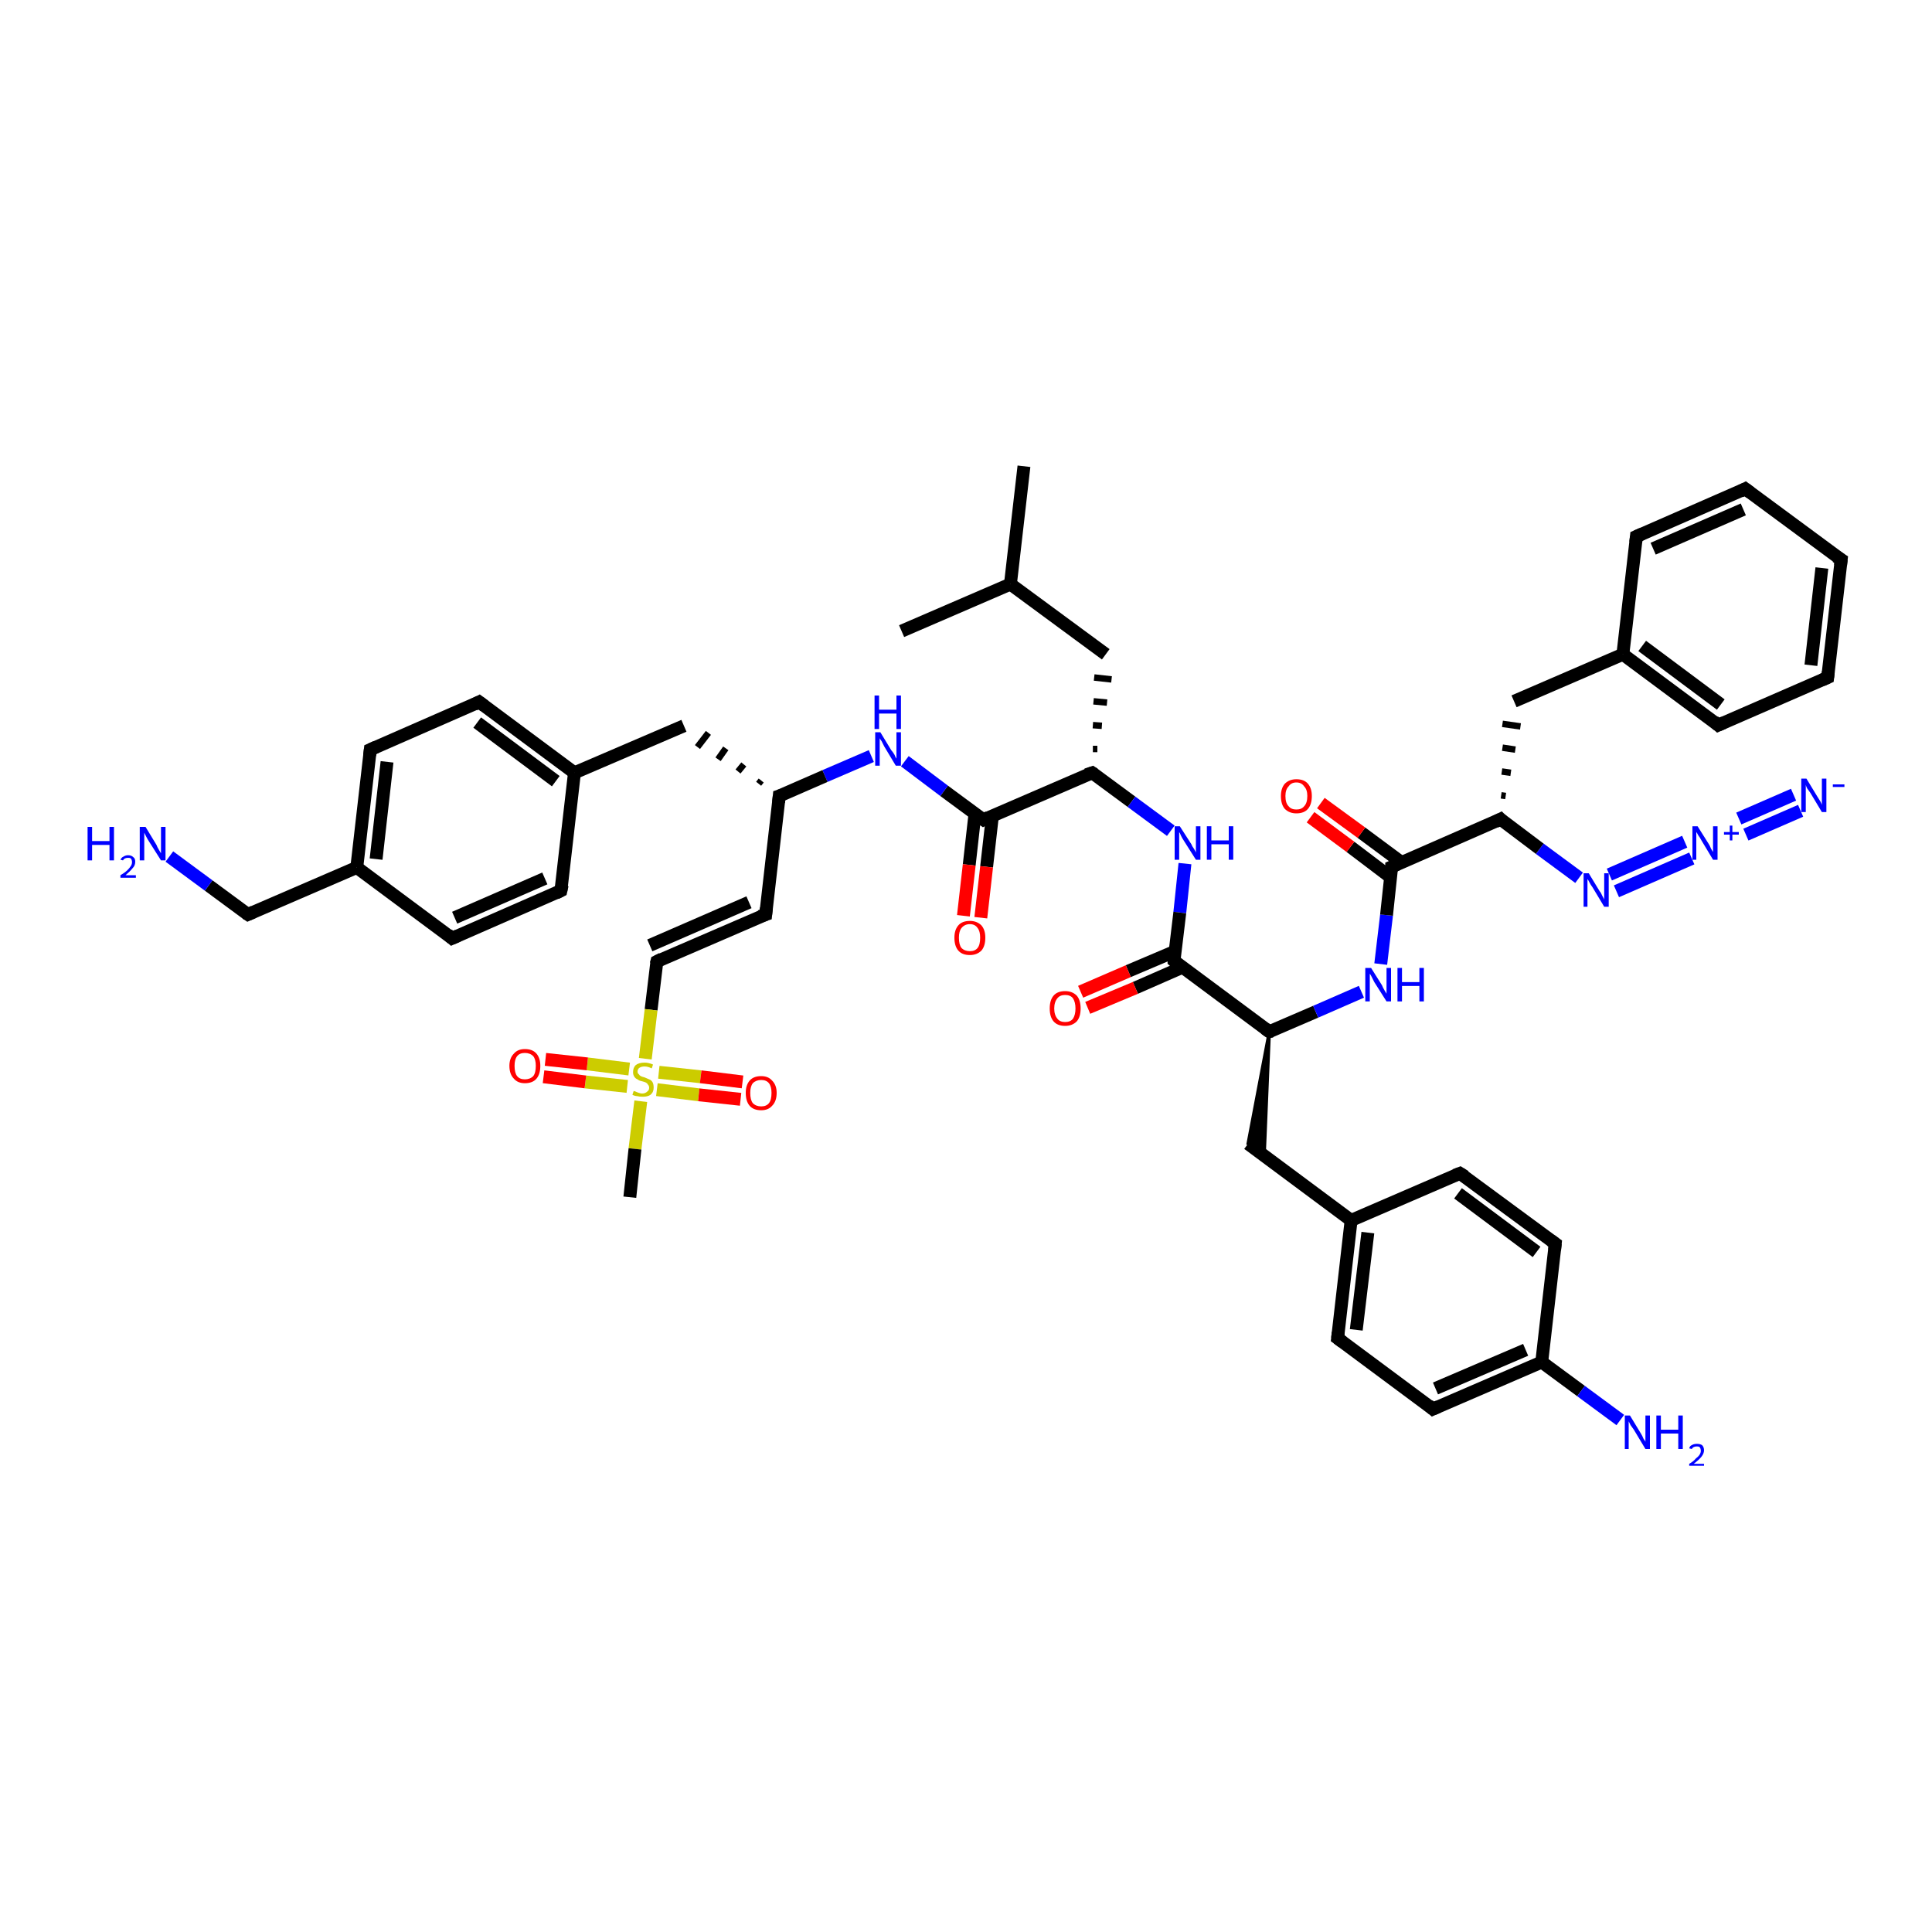 <?xml version='1.0' encoding='iso-8859-1'?>
<svg version='1.1' baseProfile='full'
              xmlns='http://www.w3.org/2000/svg'
                      xmlns:rdkit='http://www.rdkit.org/xml'
                      xmlns:xlink='http://www.w3.org/1999/xlink'
                  xml:space='preserve'
width='300px' height='300px' viewBox='0 0 300 300'>
<!-- END OF HEADER -->
<rect style='opacity:1.0;fill:#FFFFFF;stroke:none' width='300.0' height='300.0' x='0.0' y='0.0'> </rect>
<path class='bond-0 atom-0 atom-1' d='M 159.0,72.4 L 156.9,90.7' style='fill:none;fill-rule:evenodd;stroke:#000000;stroke-width:2.0px;stroke-linecap:butt;stroke-linejoin:miter;stroke-opacity:1' />
<path class='bond-1 atom-1 atom-2' d='M 156.9,90.7 L 140.0,98.0' style='fill:none;fill-rule:evenodd;stroke:#000000;stroke-width:2.0px;stroke-linecap:butt;stroke-linejoin:miter;stroke-opacity:1' />
<path class='bond-2 atom-1 atom-3' d='M 156.9,90.7 L 171.7,101.6' style='fill:none;fill-rule:evenodd;stroke:#000000;stroke-width:2.0px;stroke-linecap:butt;stroke-linejoin:miter;stroke-opacity:1' />
<path class='bond-3 atom-4 atom-3' d='M 170.4,116.3 L 169.7,116.3' style='fill:none;fill-rule:evenodd;stroke:#000000;stroke-width:1.0px;stroke-linecap:butt;stroke-linejoin:miter;stroke-opacity:1' />
<path class='bond-3 atom-4 atom-3' d='M 171.1,112.7 L 169.7,112.6' style='fill:none;fill-rule:evenodd;stroke:#000000;stroke-width:1.0px;stroke-linecap:butt;stroke-linejoin:miter;stroke-opacity:1' />
<path class='bond-3 atom-4 atom-3' d='M 171.9,109.1 L 169.8,108.9' style='fill:none;fill-rule:evenodd;stroke:#000000;stroke-width:1.0px;stroke-linecap:butt;stroke-linejoin:miter;stroke-opacity:1' />
<path class='bond-3 atom-4 atom-3' d='M 172.6,105.5 L 169.9,105.2' style='fill:none;fill-rule:evenodd;stroke:#000000;stroke-width:1.0px;stroke-linecap:butt;stroke-linejoin:miter;stroke-opacity:1' />
<path class='bond-4 atom-4 atom-5' d='M 169.6,120.0 L 175.7,124.5' style='fill:none;fill-rule:evenodd;stroke:#000000;stroke-width:2.0px;stroke-linecap:butt;stroke-linejoin:miter;stroke-opacity:1' />
<path class='bond-4 atom-4 atom-5' d='M 175.7,124.5 L 181.8,129.0' style='fill:none;fill-rule:evenodd;stroke:#0000FF;stroke-width:2.0px;stroke-linecap:butt;stroke-linejoin:miter;stroke-opacity:1' />
<path class='bond-5 atom-5 atom-6' d='M 184.0,134.1 L 183.2,141.7' style='fill:none;fill-rule:evenodd;stroke:#0000FF;stroke-width:2.0px;stroke-linecap:butt;stroke-linejoin:miter;stroke-opacity:1' />
<path class='bond-5 atom-5 atom-6' d='M 183.2,141.7 L 182.3,149.2' style='fill:none;fill-rule:evenodd;stroke:#000000;stroke-width:2.0px;stroke-linecap:butt;stroke-linejoin:miter;stroke-opacity:1' />
<path class='bond-6 atom-6 atom-7' d='M 182.5,147.7 L 175.2,150.8' style='fill:none;fill-rule:evenodd;stroke:#000000;stroke-width:2.0px;stroke-linecap:butt;stroke-linejoin:miter;stroke-opacity:1' />
<path class='bond-6 atom-6 atom-7' d='M 175.2,150.8 L 167.8,154.0' style='fill:none;fill-rule:evenodd;stroke:#FF0000;stroke-width:2.0px;stroke-linecap:butt;stroke-linejoin:miter;stroke-opacity:1' />
<path class='bond-6 atom-6 atom-7' d='M 183.6,150.2 L 176.3,153.4' style='fill:none;fill-rule:evenodd;stroke:#000000;stroke-width:2.0px;stroke-linecap:butt;stroke-linejoin:miter;stroke-opacity:1' />
<path class='bond-6 atom-6 atom-7' d='M 176.3,153.4 L 168.9,156.5' style='fill:none;fill-rule:evenodd;stroke:#FF0000;stroke-width:2.0px;stroke-linecap:butt;stroke-linejoin:miter;stroke-opacity:1' />
<path class='bond-7 atom-6 atom-8' d='M 182.3,149.2 L 197.1,160.2' style='fill:none;fill-rule:evenodd;stroke:#000000;stroke-width:2.0px;stroke-linecap:butt;stroke-linejoin:miter;stroke-opacity:1' />
<path class='bond-8 atom-8 atom-9' d='M 197.1,160.2 L 196.3,179.5 L 193.8,177.6 Z' style='fill:#000000;fill-rule:evenodd;fill-opacity:1;stroke:#000000;stroke-width:0.5px;stroke-linecap:butt;stroke-linejoin:miter;stroke-opacity:1;' />
<path class='bond-9 atom-9 atom-10' d='M 193.8,177.6 L 209.8,189.5' style='fill:none;fill-rule:evenodd;stroke:#000000;stroke-width:2.0px;stroke-linecap:butt;stroke-linejoin:miter;stroke-opacity:1' />
<path class='bond-10 atom-10 atom-11' d='M 209.8,189.5 L 207.7,207.8' style='fill:none;fill-rule:evenodd;stroke:#000000;stroke-width:2.0px;stroke-linecap:butt;stroke-linejoin:miter;stroke-opacity:1' />
<path class='bond-10 atom-10 atom-11' d='M 212.4,191.4 L 210.6,206.5' style='fill:none;fill-rule:evenodd;stroke:#000000;stroke-width:2.0px;stroke-linecap:butt;stroke-linejoin:miter;stroke-opacity:1' />
<path class='bond-11 atom-11 atom-12' d='M 207.7,207.8 L 222.5,218.8' style='fill:none;fill-rule:evenodd;stroke:#000000;stroke-width:2.0px;stroke-linecap:butt;stroke-linejoin:miter;stroke-opacity:1' />
<path class='bond-12 atom-12 atom-13' d='M 222.5,218.8 L 239.4,211.5' style='fill:none;fill-rule:evenodd;stroke:#000000;stroke-width:2.0px;stroke-linecap:butt;stroke-linejoin:miter;stroke-opacity:1' />
<path class='bond-12 atom-12 atom-13' d='M 222.9,215.6 L 236.9,209.6' style='fill:none;fill-rule:evenodd;stroke:#000000;stroke-width:2.0px;stroke-linecap:butt;stroke-linejoin:miter;stroke-opacity:1' />
<path class='bond-13 atom-13 atom-14' d='M 239.4,211.5 L 245.5,216.0' style='fill:none;fill-rule:evenodd;stroke:#000000;stroke-width:2.0px;stroke-linecap:butt;stroke-linejoin:miter;stroke-opacity:1' />
<path class='bond-13 atom-13 atom-14' d='M 245.5,216.0 L 251.6,220.5' style='fill:none;fill-rule:evenodd;stroke:#0000FF;stroke-width:2.0px;stroke-linecap:butt;stroke-linejoin:miter;stroke-opacity:1' />
<path class='bond-14 atom-13 atom-15' d='M 239.4,211.5 L 241.5,193.1' style='fill:none;fill-rule:evenodd;stroke:#000000;stroke-width:2.0px;stroke-linecap:butt;stroke-linejoin:miter;stroke-opacity:1' />
<path class='bond-15 atom-15 atom-16' d='M 241.5,193.1 L 226.7,182.2' style='fill:none;fill-rule:evenodd;stroke:#000000;stroke-width:2.0px;stroke-linecap:butt;stroke-linejoin:miter;stroke-opacity:1' />
<path class='bond-15 atom-15 atom-16' d='M 238.6,194.4 L 226.4,185.3' style='fill:none;fill-rule:evenodd;stroke:#000000;stroke-width:2.0px;stroke-linecap:butt;stroke-linejoin:miter;stroke-opacity:1' />
<path class='bond-16 atom-8 atom-17' d='M 197.1,160.2 L 204.3,157.1' style='fill:none;fill-rule:evenodd;stroke:#000000;stroke-width:2.0px;stroke-linecap:butt;stroke-linejoin:miter;stroke-opacity:1' />
<path class='bond-16 atom-8 atom-17' d='M 204.3,157.1 L 211.4,154.0' style='fill:none;fill-rule:evenodd;stroke:#0000FF;stroke-width:2.0px;stroke-linecap:butt;stroke-linejoin:miter;stroke-opacity:1' />
<path class='bond-17 atom-17 atom-18' d='M 214.4,149.7 L 215.3,142.1' style='fill:none;fill-rule:evenodd;stroke:#0000FF;stroke-width:2.0px;stroke-linecap:butt;stroke-linejoin:miter;stroke-opacity:1' />
<path class='bond-17 atom-17 atom-18' d='M 215.3,142.1 L 216.1,134.6' style='fill:none;fill-rule:evenodd;stroke:#000000;stroke-width:2.0px;stroke-linecap:butt;stroke-linejoin:miter;stroke-opacity:1' />
<path class='bond-18 atom-18 atom-19' d='M 217.6,133.9 L 211.4,129.3' style='fill:none;fill-rule:evenodd;stroke:#000000;stroke-width:2.0px;stroke-linecap:butt;stroke-linejoin:miter;stroke-opacity:1' />
<path class='bond-18 atom-18 atom-19' d='M 211.4,129.3 L 205.1,124.7' style='fill:none;fill-rule:evenodd;stroke:#FF0000;stroke-width:2.0px;stroke-linecap:butt;stroke-linejoin:miter;stroke-opacity:1' />
<path class='bond-18 atom-18 atom-19' d='M 215.9,136.2 L 209.7,131.5' style='fill:none;fill-rule:evenodd;stroke:#000000;stroke-width:2.0px;stroke-linecap:butt;stroke-linejoin:miter;stroke-opacity:1' />
<path class='bond-18 atom-18 atom-19' d='M 209.7,131.5 L 203.5,126.9' style='fill:none;fill-rule:evenodd;stroke:#FF0000;stroke-width:2.0px;stroke-linecap:butt;stroke-linejoin:miter;stroke-opacity:1' />
<path class='bond-19 atom-18 atom-20' d='M 216.1,134.6 L 233.0,127.2' style='fill:none;fill-rule:evenodd;stroke:#000000;stroke-width:2.0px;stroke-linecap:butt;stroke-linejoin:miter;stroke-opacity:1' />
<path class='bond-20 atom-20 atom-21' d='M 233.8,123.6 L 233.1,123.5' style='fill:none;fill-rule:evenodd;stroke:#000000;stroke-width:1.0px;stroke-linecap:butt;stroke-linejoin:miter;stroke-opacity:1' />
<path class='bond-20 atom-20 atom-21' d='M 234.6,120.0 L 233.2,119.8' style='fill:none;fill-rule:evenodd;stroke:#000000;stroke-width:1.0px;stroke-linecap:butt;stroke-linejoin:miter;stroke-opacity:1' />
<path class='bond-20 atom-20 atom-21' d='M 235.3,116.4 L 233.3,116.1' style='fill:none;fill-rule:evenodd;stroke:#000000;stroke-width:1.0px;stroke-linecap:butt;stroke-linejoin:miter;stroke-opacity:1' />
<path class='bond-20 atom-20 atom-21' d='M 236.1,112.8 L 233.3,112.4' style='fill:none;fill-rule:evenodd;stroke:#000000;stroke-width:1.0px;stroke-linecap:butt;stroke-linejoin:miter;stroke-opacity:1' />
<path class='bond-21 atom-21 atom-22' d='M 235.1,108.9 L 252.0,101.6' style='fill:none;fill-rule:evenodd;stroke:#000000;stroke-width:2.0px;stroke-linecap:butt;stroke-linejoin:miter;stroke-opacity:1' />
<path class='bond-22 atom-22 atom-23' d='M 252.0,101.6 L 266.8,112.6' style='fill:none;fill-rule:evenodd;stroke:#000000;stroke-width:2.0px;stroke-linecap:butt;stroke-linejoin:miter;stroke-opacity:1' />
<path class='bond-22 atom-22 atom-23' d='M 255.0,100.3 L 267.2,109.4' style='fill:none;fill-rule:evenodd;stroke:#000000;stroke-width:2.0px;stroke-linecap:butt;stroke-linejoin:miter;stroke-opacity:1' />
<path class='bond-23 atom-23 atom-24' d='M 266.8,112.6 L 283.8,105.2' style='fill:none;fill-rule:evenodd;stroke:#000000;stroke-width:2.0px;stroke-linecap:butt;stroke-linejoin:miter;stroke-opacity:1' />
<path class='bond-24 atom-24 atom-25' d='M 283.8,105.2 L 285.9,86.9' style='fill:none;fill-rule:evenodd;stroke:#000000;stroke-width:2.0px;stroke-linecap:butt;stroke-linejoin:miter;stroke-opacity:1' />
<path class='bond-24 atom-24 atom-25' d='M 281.2,103.3 L 282.9,88.2' style='fill:none;fill-rule:evenodd;stroke:#000000;stroke-width:2.0px;stroke-linecap:butt;stroke-linejoin:miter;stroke-opacity:1' />
<path class='bond-25 atom-25 atom-26' d='M 285.9,86.9 L 271.0,75.9' style='fill:none;fill-rule:evenodd;stroke:#000000;stroke-width:2.0px;stroke-linecap:butt;stroke-linejoin:miter;stroke-opacity:1' />
<path class='bond-26 atom-26 atom-27' d='M 271.0,75.9 L 254.1,83.3' style='fill:none;fill-rule:evenodd;stroke:#000000;stroke-width:2.0px;stroke-linecap:butt;stroke-linejoin:miter;stroke-opacity:1' />
<path class='bond-26 atom-26 atom-27' d='M 270.7,79.1 L 256.7,85.2' style='fill:none;fill-rule:evenodd;stroke:#000000;stroke-width:2.0px;stroke-linecap:butt;stroke-linejoin:miter;stroke-opacity:1' />
<path class='bond-27 atom-20 atom-28' d='M 233.0,127.2 L 239.1,131.8' style='fill:none;fill-rule:evenodd;stroke:#000000;stroke-width:2.0px;stroke-linecap:butt;stroke-linejoin:miter;stroke-opacity:1' />
<path class='bond-27 atom-20 atom-28' d='M 239.1,131.8 L 245.2,136.3' style='fill:none;fill-rule:evenodd;stroke:#0000FF;stroke-width:2.0px;stroke-linecap:butt;stroke-linejoin:miter;stroke-opacity:1' />
<path class='bond-28 atom-28 atom-29' d='M 249.9,135.8 L 261.6,130.7' style='fill:none;fill-rule:evenodd;stroke:#0000FF;stroke-width:2.0px;stroke-linecap:butt;stroke-linejoin:miter;stroke-opacity:1' />
<path class='bond-28 atom-28 atom-29' d='M 251.0,138.4 L 262.7,133.3' style='fill:none;fill-rule:evenodd;stroke:#0000FF;stroke-width:2.0px;stroke-linecap:butt;stroke-linejoin:miter;stroke-opacity:1' />
<path class='bond-29 atom-29 atom-30' d='M 270.0,127.1 L 278.5,123.4' style='fill:none;fill-rule:evenodd;stroke:#0000FF;stroke-width:2.0px;stroke-linecap:butt;stroke-linejoin:miter;stroke-opacity:1' />
<path class='bond-29 atom-29 atom-30' d='M 271.1,129.6 L 279.6,125.9' style='fill:none;fill-rule:evenodd;stroke:#0000FF;stroke-width:2.0px;stroke-linecap:butt;stroke-linejoin:miter;stroke-opacity:1' />
<path class='bond-30 atom-4 atom-31' d='M 169.6,120.0 L 152.7,127.3' style='fill:none;fill-rule:evenodd;stroke:#000000;stroke-width:2.0px;stroke-linecap:butt;stroke-linejoin:miter;stroke-opacity:1' />
<path class='bond-31 atom-31 atom-32' d='M 151.4,126.3 L 150.5,134.3' style='fill:none;fill-rule:evenodd;stroke:#000000;stroke-width:2.0px;stroke-linecap:butt;stroke-linejoin:miter;stroke-opacity:1' />
<path class='bond-31 atom-31 atom-32' d='M 150.5,134.3 L 149.6,142.2' style='fill:none;fill-rule:evenodd;stroke:#FF0000;stroke-width:2.0px;stroke-linecap:butt;stroke-linejoin:miter;stroke-opacity:1' />
<path class='bond-31 atom-31 atom-32' d='M 154.1,126.7 L 153.2,134.6' style='fill:none;fill-rule:evenodd;stroke:#000000;stroke-width:2.0px;stroke-linecap:butt;stroke-linejoin:miter;stroke-opacity:1' />
<path class='bond-31 atom-31 atom-32' d='M 153.2,134.6 L 152.3,142.5' style='fill:none;fill-rule:evenodd;stroke:#FF0000;stroke-width:2.0px;stroke-linecap:butt;stroke-linejoin:miter;stroke-opacity:1' />
<path class='bond-32 atom-31 atom-33' d='M 152.7,127.3 L 146.6,122.8' style='fill:none;fill-rule:evenodd;stroke:#000000;stroke-width:2.0px;stroke-linecap:butt;stroke-linejoin:miter;stroke-opacity:1' />
<path class='bond-32 atom-31 atom-33' d='M 146.6,122.8 L 140.5,118.2' style='fill:none;fill-rule:evenodd;stroke:#0000FF;stroke-width:2.0px;stroke-linecap:butt;stroke-linejoin:miter;stroke-opacity:1' />
<path class='bond-33 atom-33 atom-34' d='M 135.3,117.4 L 128.1,120.5' style='fill:none;fill-rule:evenodd;stroke:#0000FF;stroke-width:2.0px;stroke-linecap:butt;stroke-linejoin:miter;stroke-opacity:1' />
<path class='bond-33 atom-33 atom-34' d='M 128.1,120.5 L 121.0,123.6' style='fill:none;fill-rule:evenodd;stroke:#000000;stroke-width:2.0px;stroke-linecap:butt;stroke-linejoin:miter;stroke-opacity:1' />
<path class='bond-34 atom-34 atom-35' d='M 118.2,121.2 L 117.8,121.7' style='fill:none;fill-rule:evenodd;stroke:#000000;stroke-width:1.0px;stroke-linecap:butt;stroke-linejoin:miter;stroke-opacity:1' />
<path class='bond-34 atom-34 atom-35' d='M 115.5,118.7 L 114.6,119.8' style='fill:none;fill-rule:evenodd;stroke:#000000;stroke-width:1.0px;stroke-linecap:butt;stroke-linejoin:miter;stroke-opacity:1' />
<path class='bond-34 atom-34 atom-35' d='M 112.7,116.2 L 111.5,117.9' style='fill:none;fill-rule:evenodd;stroke:#000000;stroke-width:1.0px;stroke-linecap:butt;stroke-linejoin:miter;stroke-opacity:1' />
<path class='bond-34 atom-34 atom-35' d='M 110.0,113.8 L 108.3,116.0' style='fill:none;fill-rule:evenodd;stroke:#000000;stroke-width:1.0px;stroke-linecap:butt;stroke-linejoin:miter;stroke-opacity:1' />
<path class='bond-35 atom-35 atom-36' d='M 106.2,112.7 L 89.2,120.0' style='fill:none;fill-rule:evenodd;stroke:#000000;stroke-width:2.0px;stroke-linecap:butt;stroke-linejoin:miter;stroke-opacity:1' />
<path class='bond-36 atom-36 atom-37' d='M 89.2,120.0 L 74.4,109.0' style='fill:none;fill-rule:evenodd;stroke:#000000;stroke-width:2.0px;stroke-linecap:butt;stroke-linejoin:miter;stroke-opacity:1' />
<path class='bond-36 atom-36 atom-37' d='M 86.3,121.3 L 74.1,112.2' style='fill:none;fill-rule:evenodd;stroke:#000000;stroke-width:2.0px;stroke-linecap:butt;stroke-linejoin:miter;stroke-opacity:1' />
<path class='bond-37 atom-37 atom-38' d='M 74.4,109.0 L 57.5,116.4' style='fill:none;fill-rule:evenodd;stroke:#000000;stroke-width:2.0px;stroke-linecap:butt;stroke-linejoin:miter;stroke-opacity:1' />
<path class='bond-38 atom-38 atom-39' d='M 57.5,116.4 L 55.4,134.7' style='fill:none;fill-rule:evenodd;stroke:#000000;stroke-width:2.0px;stroke-linecap:butt;stroke-linejoin:miter;stroke-opacity:1' />
<path class='bond-38 atom-38 atom-39' d='M 60.1,118.3 L 58.4,133.4' style='fill:none;fill-rule:evenodd;stroke:#000000;stroke-width:2.0px;stroke-linecap:butt;stroke-linejoin:miter;stroke-opacity:1' />
<path class='bond-39 atom-39 atom-40' d='M 55.4,134.7 L 38.5,142.0' style='fill:none;fill-rule:evenodd;stroke:#000000;stroke-width:2.0px;stroke-linecap:butt;stroke-linejoin:miter;stroke-opacity:1' />
<path class='bond-40 atom-40 atom-41' d='M 38.5,142.0 L 32.4,137.5' style='fill:none;fill-rule:evenodd;stroke:#000000;stroke-width:2.0px;stroke-linecap:butt;stroke-linejoin:miter;stroke-opacity:1' />
<path class='bond-40 atom-40 atom-41' d='M 32.4,137.5 L 26.3,133.0' style='fill:none;fill-rule:evenodd;stroke:#0000FF;stroke-width:2.0px;stroke-linecap:butt;stroke-linejoin:miter;stroke-opacity:1' />
<path class='bond-41 atom-39 atom-42' d='M 55.4,134.7 L 70.2,145.7' style='fill:none;fill-rule:evenodd;stroke:#000000;stroke-width:2.0px;stroke-linecap:butt;stroke-linejoin:miter;stroke-opacity:1' />
<path class='bond-42 atom-42 atom-43' d='M 70.2,145.7 L 87.1,138.3' style='fill:none;fill-rule:evenodd;stroke:#000000;stroke-width:2.0px;stroke-linecap:butt;stroke-linejoin:miter;stroke-opacity:1' />
<path class='bond-42 atom-42 atom-43' d='M 70.6,142.5 L 84.6,136.4' style='fill:none;fill-rule:evenodd;stroke:#000000;stroke-width:2.0px;stroke-linecap:butt;stroke-linejoin:miter;stroke-opacity:1' />
<path class='bond-43 atom-34 atom-44' d='M 121.0,123.6 L 118.9,142.0' style='fill:none;fill-rule:evenodd;stroke:#000000;stroke-width:2.0px;stroke-linecap:butt;stroke-linejoin:miter;stroke-opacity:1' />
<path class='bond-44 atom-44 atom-45' d='M 118.9,142.0 L 102.0,149.3' style='fill:none;fill-rule:evenodd;stroke:#000000;stroke-width:2.0px;stroke-linecap:butt;stroke-linejoin:miter;stroke-opacity:1' />
<path class='bond-44 atom-44 atom-45' d='M 116.3,140.1 L 100.9,146.8' style='fill:none;fill-rule:evenodd;stroke:#000000;stroke-width:2.0px;stroke-linecap:butt;stroke-linejoin:miter;stroke-opacity:1' />
<path class='bond-45 atom-45 atom-46' d='M 102.0,149.3 L 101.1,156.8' style='fill:none;fill-rule:evenodd;stroke:#000000;stroke-width:2.0px;stroke-linecap:butt;stroke-linejoin:miter;stroke-opacity:1' />
<path class='bond-45 atom-45 atom-46' d='M 101.1,156.8 L 100.2,164.4' style='fill:none;fill-rule:evenodd;stroke:#CCCC00;stroke-width:2.0px;stroke-linecap:butt;stroke-linejoin:miter;stroke-opacity:1' />
<path class='bond-46 atom-46 atom-47' d='M 99.5,171.0 L 98.6,178.4' style='fill:none;fill-rule:evenodd;stroke:#CCCC00;stroke-width:2.0px;stroke-linecap:butt;stroke-linejoin:miter;stroke-opacity:1' />
<path class='bond-46 atom-46 atom-47' d='M 98.6,178.4 L 97.8,185.9' style='fill:none;fill-rule:evenodd;stroke:#000000;stroke-width:2.0px;stroke-linecap:butt;stroke-linejoin:miter;stroke-opacity:1' />
<path class='bond-47 atom-46 atom-48' d='M 102.0,169.2 L 108.5,170.0' style='fill:none;fill-rule:evenodd;stroke:#CCCC00;stroke-width:2.0px;stroke-linecap:butt;stroke-linejoin:miter;stroke-opacity:1' />
<path class='bond-47 atom-46 atom-48' d='M 108.5,170.0 L 115.0,170.7' style='fill:none;fill-rule:evenodd;stroke:#FF0000;stroke-width:2.0px;stroke-linecap:butt;stroke-linejoin:miter;stroke-opacity:1' />
<path class='bond-47 atom-46 atom-48' d='M 102.3,166.5 L 108.8,167.2' style='fill:none;fill-rule:evenodd;stroke:#CCCC00;stroke-width:2.0px;stroke-linecap:butt;stroke-linejoin:miter;stroke-opacity:1' />
<path class='bond-47 atom-46 atom-48' d='M 108.8,167.2 L 115.3,168.0' style='fill:none;fill-rule:evenodd;stroke:#FF0000;stroke-width:2.0px;stroke-linecap:butt;stroke-linejoin:miter;stroke-opacity:1' />
<path class='bond-48 atom-46 atom-49' d='M 97.7,166.0 L 91.2,165.2' style='fill:none;fill-rule:evenodd;stroke:#CCCC00;stroke-width:2.0px;stroke-linecap:butt;stroke-linejoin:miter;stroke-opacity:1' />
<path class='bond-48 atom-46 atom-49' d='M 91.2,165.2 L 84.7,164.5' style='fill:none;fill-rule:evenodd;stroke:#FF0000;stroke-width:2.0px;stroke-linecap:butt;stroke-linejoin:miter;stroke-opacity:1' />
<path class='bond-48 atom-46 atom-49' d='M 97.4,168.7 L 90.9,168.0' style='fill:none;fill-rule:evenodd;stroke:#CCCC00;stroke-width:2.0px;stroke-linecap:butt;stroke-linejoin:miter;stroke-opacity:1' />
<path class='bond-48 atom-46 atom-49' d='M 90.9,168.0 L 84.4,167.2' style='fill:none;fill-rule:evenodd;stroke:#FF0000;stroke-width:2.0px;stroke-linecap:butt;stroke-linejoin:miter;stroke-opacity:1' />
<path class='bond-49 atom-16 atom-10' d='M 226.7,182.2 L 209.8,189.5' style='fill:none;fill-rule:evenodd;stroke:#000000;stroke-width:2.0px;stroke-linecap:butt;stroke-linejoin:miter;stroke-opacity:1' />
<path class='bond-50 atom-27 atom-22' d='M 254.1,83.3 L 252.0,101.6' style='fill:none;fill-rule:evenodd;stroke:#000000;stroke-width:2.0px;stroke-linecap:butt;stroke-linejoin:miter;stroke-opacity:1' />
<path class='bond-51 atom-43 atom-36' d='M 87.1,138.3 L 89.2,120.0' style='fill:none;fill-rule:evenodd;stroke:#000000;stroke-width:2.0px;stroke-linecap:butt;stroke-linejoin:miter;stroke-opacity:1' />
<path d='M 169.9,120.2 L 169.6,120.0 L 168.7,120.3' style='fill:none;stroke:#000000;stroke-width:2.0px;stroke-linecap:butt;stroke-linejoin:miter;stroke-opacity:1;' />
<path d='M 182.3,148.9 L 182.3,149.2 L 183.0,149.8' style='fill:none;stroke:#000000;stroke-width:2.0px;stroke-linecap:butt;stroke-linejoin:miter;stroke-opacity:1;' />
<path d='M 196.4,159.7 L 197.1,160.2 L 197.5,160.1' style='fill:none;stroke:#000000;stroke-width:2.0px;stroke-linecap:butt;stroke-linejoin:miter;stroke-opacity:1;' />
<path d='M 207.8,206.9 L 207.7,207.8 L 208.5,208.4' style='fill:none;stroke:#000000;stroke-width:2.0px;stroke-linecap:butt;stroke-linejoin:miter;stroke-opacity:1;' />
<path d='M 221.8,218.2 L 222.5,218.8 L 223.4,218.4' style='fill:none;stroke:#000000;stroke-width:2.0px;stroke-linecap:butt;stroke-linejoin:miter;stroke-opacity:1;' />
<path d='M 241.4,194.1 L 241.5,193.1 L 240.8,192.6' style='fill:none;stroke:#000000;stroke-width:2.0px;stroke-linecap:butt;stroke-linejoin:miter;stroke-opacity:1;' />
<path d='M 227.5,182.7 L 226.7,182.2 L 225.9,182.5' style='fill:none;stroke:#000000;stroke-width:2.0px;stroke-linecap:butt;stroke-linejoin:miter;stroke-opacity:1;' />
<path d='M 216.1,134.9 L 216.1,134.6 L 217.0,134.2' style='fill:none;stroke:#000000;stroke-width:2.0px;stroke-linecap:butt;stroke-linejoin:miter;stroke-opacity:1;' />
<path d='M 232.2,127.6 L 233.0,127.2 L 233.3,127.5' style='fill:none;stroke:#000000;stroke-width:2.0px;stroke-linecap:butt;stroke-linejoin:miter;stroke-opacity:1;' />
<path d='M 266.1,112.0 L 266.8,112.6 L 267.7,112.2' style='fill:none;stroke:#000000;stroke-width:2.0px;stroke-linecap:butt;stroke-linejoin:miter;stroke-opacity:1;' />
<path d='M 282.9,105.6 L 283.8,105.2 L 283.9,104.3' style='fill:none;stroke:#000000;stroke-width:2.0px;stroke-linecap:butt;stroke-linejoin:miter;stroke-opacity:1;' />
<path d='M 285.8,87.8 L 285.9,86.9 L 285.1,86.4' style='fill:none;stroke:#000000;stroke-width:2.0px;stroke-linecap:butt;stroke-linejoin:miter;stroke-opacity:1;' />
<path d='M 271.8,76.5 L 271.0,75.9 L 270.2,76.3' style='fill:none;stroke:#000000;stroke-width:2.0px;stroke-linecap:butt;stroke-linejoin:miter;stroke-opacity:1;' />
<path d='M 255.0,82.9 L 254.1,83.3 L 254.0,84.2' style='fill:none;stroke:#000000;stroke-width:2.0px;stroke-linecap:butt;stroke-linejoin:miter;stroke-opacity:1;' />
<path d='M 153.5,126.9 L 152.7,127.3 L 152.4,127.1' style='fill:none;stroke:#000000;stroke-width:2.0px;stroke-linecap:butt;stroke-linejoin:miter;stroke-opacity:1;' />
<path d='M 121.3,123.5 L 121.0,123.6 L 120.9,124.6' style='fill:none;stroke:#000000;stroke-width:2.0px;stroke-linecap:butt;stroke-linejoin:miter;stroke-opacity:1;' />
<path d='M 75.2,109.6 L 74.4,109.0 L 73.6,109.4' style='fill:none;stroke:#000000;stroke-width:2.0px;stroke-linecap:butt;stroke-linejoin:miter;stroke-opacity:1;' />
<path d='M 58.4,116.0 L 57.5,116.4 L 57.4,117.3' style='fill:none;stroke:#000000;stroke-width:2.0px;stroke-linecap:butt;stroke-linejoin:miter;stroke-opacity:1;' />
<path d='M 39.4,141.6 L 38.5,142.0 L 38.2,141.8' style='fill:none;stroke:#000000;stroke-width:2.0px;stroke-linecap:butt;stroke-linejoin:miter;stroke-opacity:1;' />
<path d='M 69.5,145.1 L 70.2,145.7 L 71.1,145.3' style='fill:none;stroke:#000000;stroke-width:2.0px;stroke-linecap:butt;stroke-linejoin:miter;stroke-opacity:1;' />
<path d='M 86.3,138.7 L 87.1,138.3 L 87.3,137.4' style='fill:none;stroke:#000000;stroke-width:2.0px;stroke-linecap:butt;stroke-linejoin:miter;stroke-opacity:1;' />
<path d='M 119.0,141.0 L 118.9,142.0 L 118.0,142.3' style='fill:none;stroke:#000000;stroke-width:2.0px;stroke-linecap:butt;stroke-linejoin:miter;stroke-opacity:1;' />
<path d='M 102.8,148.9 L 102.0,149.3 L 101.9,149.7' style='fill:none;stroke:#000000;stroke-width:2.0px;stroke-linecap:butt;stroke-linejoin:miter;stroke-opacity:1;' />
<path class='atom-5' d='M 183.2 128.3
L 185.0 131.1
Q 185.1 131.4, 185.4 131.8
Q 185.7 132.3, 185.7 132.4
L 185.7 128.3
L 186.4 128.3
L 186.4 133.5
L 185.7 133.5
L 183.8 130.5
Q 183.6 130.2, 183.4 129.8
Q 183.2 129.3, 183.1 129.2
L 183.1 133.5
L 182.4 133.5
L 182.4 128.3
L 183.2 128.3
' fill='#0000FF'/>
<path class='atom-5' d='M 187.4 128.3
L 188.1 128.3
L 188.1 130.5
L 190.8 130.5
L 190.8 128.3
L 191.5 128.3
L 191.5 133.5
L 190.8 133.5
L 190.8 131.1
L 188.1 131.1
L 188.1 133.5
L 187.4 133.5
L 187.4 128.3
' fill='#0000FF'/>
<path class='atom-7' d='M 163.0 156.6
Q 163.0 155.3, 163.6 154.6
Q 164.2 153.9, 165.4 153.9
Q 166.5 153.9, 167.2 154.6
Q 167.8 155.3, 167.8 156.6
Q 167.8 157.9, 167.2 158.6
Q 166.5 159.3, 165.4 159.3
Q 164.2 159.3, 163.6 158.6
Q 163.0 157.9, 163.0 156.6
M 165.4 158.7
Q 166.2 158.7, 166.6 158.2
Q 167.0 157.6, 167.0 156.6
Q 167.0 155.6, 166.6 155.0
Q 166.2 154.5, 165.4 154.5
Q 164.6 154.5, 164.2 155.0
Q 163.7 155.6, 163.7 156.6
Q 163.7 157.6, 164.2 158.2
Q 164.6 158.7, 165.4 158.7
' fill='#FF0000'/>
<path class='atom-14' d='M 253.1 219.8
L 254.8 222.6
Q 255.0 222.9, 255.2 223.4
Q 255.5 223.8, 255.5 223.9
L 255.5 219.8
L 256.2 219.8
L 256.2 225.0
L 255.5 225.0
L 253.7 222.0
Q 253.5 221.7, 253.2 221.3
Q 253.0 220.9, 252.9 220.7
L 252.9 225.0
L 252.3 225.0
L 252.3 219.8
L 253.1 219.8
' fill='#0000FF'/>
<path class='atom-14' d='M 257.2 219.8
L 257.9 219.8
L 257.9 222.0
L 260.6 222.0
L 260.6 219.8
L 261.3 219.8
L 261.3 225.0
L 260.6 225.0
L 260.6 222.6
L 257.9 222.6
L 257.9 225.0
L 257.2 225.0
L 257.2 219.8
' fill='#0000FF'/>
<path class='atom-14' d='M 262.3 224.9
Q 262.4 224.5, 262.7 224.4
Q 263.0 224.2, 263.5 224.2
Q 264.0 224.2, 264.3 224.4
Q 264.6 224.7, 264.6 225.2
Q 264.6 225.7, 264.2 226.2
Q 263.8 226.7, 263.0 227.3
L 264.6 227.3
L 264.6 227.6
L 262.3 227.6
L 262.3 227.3
Q 263.0 226.9, 263.3 226.5
Q 263.7 226.2, 263.9 225.9
Q 264.1 225.6, 264.1 225.3
Q 264.1 224.9, 263.9 224.7
Q 263.8 224.6, 263.5 224.6
Q 263.2 224.6, 263.0 224.7
Q 262.8 224.8, 262.7 225.0
L 262.3 224.9
' fill='#0000FF'/>
<path class='atom-17' d='M 212.9 150.3
L 214.6 153.0
Q 214.7 153.3, 215.0 153.8
Q 215.3 154.3, 215.3 154.3
L 215.3 150.3
L 216.0 150.3
L 216.0 155.5
L 215.3 155.5
L 213.4 152.5
Q 213.2 152.1, 213.0 151.7
Q 212.8 151.3, 212.7 151.2
L 212.7 155.5
L 212.0 155.5
L 212.0 150.3
L 212.9 150.3
' fill='#0000FF'/>
<path class='atom-17' d='M 217.0 150.3
L 217.7 150.3
L 217.7 152.5
L 220.4 152.5
L 220.4 150.3
L 221.1 150.3
L 221.1 155.5
L 220.4 155.5
L 220.4 153.1
L 217.7 153.1
L 217.7 155.5
L 217.0 155.5
L 217.0 150.3
' fill='#0000FF'/>
<path class='atom-19' d='M 198.9 123.6
Q 198.9 122.4, 199.5 121.7
Q 200.2 121.0, 201.3 121.0
Q 202.5 121.0, 203.1 121.7
Q 203.7 122.4, 203.7 123.6
Q 203.7 124.9, 203.1 125.6
Q 202.5 126.3, 201.3 126.3
Q 200.2 126.3, 199.5 125.6
Q 198.9 124.9, 198.9 123.6
M 201.3 125.7
Q 202.1 125.7, 202.5 125.2
Q 203.0 124.7, 203.0 123.6
Q 203.0 122.6, 202.5 122.1
Q 202.1 121.5, 201.3 121.5
Q 200.5 121.5, 200.1 122.1
Q 199.6 122.6, 199.6 123.6
Q 199.6 124.7, 200.1 125.2
Q 200.5 125.7, 201.3 125.7
' fill='#FF0000'/>
<path class='atom-28' d='M 246.7 135.6
L 248.4 138.4
Q 248.6 138.6, 248.8 139.1
Q 249.1 139.6, 249.1 139.7
L 249.1 135.6
L 249.8 135.6
L 249.8 140.8
L 249.1 140.8
L 247.3 137.8
Q 247.0 137.4, 246.8 137.0
Q 246.6 136.6, 246.5 136.5
L 246.5 140.8
L 245.9 140.8
L 245.9 135.6
L 246.7 135.6
' fill='#0000FF'/>
<path class='atom-29' d='M 263.6 128.3
L 265.3 131.0
Q 265.5 131.3, 265.7 131.8
Q 266.0 132.3, 266.0 132.3
L 266.0 128.3
L 266.7 128.3
L 266.7 133.5
L 266.0 133.5
L 264.2 130.5
Q 264.0 130.1, 263.7 129.7
Q 263.5 129.3, 263.4 129.2
L 263.4 133.5
L 262.8 133.5
L 262.8 128.3
L 263.6 128.3
' fill='#0000FF'/>
<path class='atom-29' d='M 267.7 129.2
L 268.6 129.2
L 268.6 128.2
L 269.0 128.2
L 269.0 129.2
L 270.0 129.2
L 270.0 129.6
L 269.0 129.6
L 269.0 130.5
L 268.6 130.5
L 268.6 129.6
L 267.7 129.6
L 267.7 129.2
' fill='#0000FF'/>
<path class='atom-30' d='M 280.5 120.9
L 282.2 123.7
Q 282.4 124.0, 282.7 124.5
Q 282.9 124.9, 282.9 125.0
L 282.9 120.9
L 283.6 120.9
L 283.6 126.1
L 282.9 126.1
L 281.1 123.1
Q 280.9 122.8, 280.6 122.4
Q 280.4 122.0, 280.4 121.8
L 280.4 126.1
L 279.7 126.1
L 279.7 120.9
L 280.5 120.9
' fill='#0000FF'/>
<path class='atom-30' d='M 284.6 121.8
L 286.4 121.8
L 286.4 122.2
L 284.6 122.2
L 284.6 121.8
' fill='#0000FF'/>
<path class='atom-32' d='M 148.2 145.6
Q 148.2 144.4, 148.8 143.7
Q 149.4 143.0, 150.6 143.0
Q 151.7 143.0, 152.4 143.7
Q 153.0 144.4, 153.0 145.6
Q 153.0 146.9, 152.4 147.6
Q 151.7 148.3, 150.6 148.3
Q 149.4 148.3, 148.8 147.6
Q 148.2 146.9, 148.2 145.6
M 150.6 147.7
Q 151.4 147.7, 151.8 147.2
Q 152.2 146.7, 152.2 145.6
Q 152.2 144.6, 151.8 144.1
Q 151.4 143.5, 150.6 143.5
Q 149.8 143.5, 149.3 144.1
Q 148.9 144.6, 148.9 145.6
Q 148.9 146.7, 149.3 147.2
Q 149.8 147.7, 150.6 147.7
' fill='#FF0000'/>
<path class='atom-33' d='M 136.7 113.7
L 138.4 116.5
Q 138.6 116.7, 138.9 117.2
Q 139.1 117.7, 139.2 117.8
L 139.2 113.7
L 139.9 113.7
L 139.9 118.9
L 139.1 118.9
L 137.3 115.9
Q 137.1 115.5, 136.9 115.1
Q 136.6 114.7, 136.6 114.6
L 136.6 118.9
L 135.9 118.9
L 135.9 113.7
L 136.7 113.7
' fill='#0000FF'/>
<path class='atom-33' d='M 135.8 108.0
L 136.5 108.0
L 136.5 110.2
L 139.2 110.2
L 139.2 108.0
L 139.9 108.0
L 139.9 113.2
L 139.2 113.2
L 139.2 110.8
L 136.5 110.8
L 136.5 113.2
L 135.8 113.2
L 135.8 108.0
' fill='#0000FF'/>
<path class='atom-41' d='M 13.6 128.4
L 14.3 128.4
L 14.3 130.6
L 17.0 130.6
L 17.0 128.4
L 17.7 128.4
L 17.7 133.6
L 17.0 133.6
L 17.0 131.2
L 14.3 131.2
L 14.3 133.6
L 13.6 133.6
L 13.6 128.4
' fill='#0000FF'/>
<path class='atom-41' d='M 18.7 133.5
Q 18.9 133.1, 19.2 133.0
Q 19.5 132.8, 19.9 132.8
Q 20.4 132.8, 20.7 133.1
Q 21.0 133.3, 21.0 133.8
Q 21.0 134.4, 20.6 134.8
Q 20.2 135.3, 19.5 135.9
L 21.1 135.9
L 21.1 136.3
L 18.7 136.3
L 18.7 135.9
Q 19.4 135.5, 19.8 135.1
Q 20.1 134.8, 20.3 134.5
Q 20.5 134.2, 20.5 133.9
Q 20.5 133.5, 20.3 133.3
Q 20.2 133.2, 19.9 133.2
Q 19.6 133.2, 19.4 133.3
Q 19.2 133.4, 19.1 133.6
L 18.7 133.5
' fill='#0000FF'/>
<path class='atom-41' d='M 22.6 128.4
L 24.3 131.2
Q 24.4 131.5, 24.7 132.0
Q 25.0 132.5, 25.0 132.5
L 25.0 128.4
L 25.7 128.4
L 25.7 133.6
L 25.0 133.6
L 23.1 130.6
Q 22.9 130.3, 22.7 129.9
Q 22.5 129.5, 22.4 129.3
L 22.4 133.6
L 21.7 133.6
L 21.7 128.4
L 22.6 128.4
' fill='#0000FF'/>
<path class='atom-46' d='M 98.4 169.4
Q 98.4 169.4, 98.7 169.5
Q 98.9 169.6, 99.2 169.7
Q 99.5 169.8, 99.7 169.8
Q 100.2 169.8, 100.5 169.5
Q 100.8 169.3, 100.8 168.9
Q 100.8 168.6, 100.6 168.4
Q 100.5 168.2, 100.3 168.1
Q 100.1 168.0, 99.7 167.9
Q 99.2 167.8, 99.0 167.6
Q 98.7 167.5, 98.5 167.2
Q 98.3 166.9, 98.3 166.5
Q 98.3 165.8, 98.7 165.4
Q 99.2 165.0, 100.1 165.0
Q 100.7 165.0, 101.4 165.3
L 101.2 165.9
Q 100.6 165.6, 100.1 165.6
Q 99.6 165.6, 99.3 165.8
Q 99.0 166.0, 99.0 166.4
Q 99.0 166.7, 99.2 166.8
Q 99.3 167.0, 99.5 167.1
Q 99.7 167.2, 100.1 167.3
Q 100.6 167.5, 100.8 167.6
Q 101.1 167.7, 101.3 168.0
Q 101.5 168.3, 101.5 168.9
Q 101.5 169.6, 101.0 170.0
Q 100.6 170.3, 99.8 170.3
Q 99.3 170.3, 98.9 170.2
Q 98.6 170.2, 98.2 170.0
L 98.4 169.4
' fill='#CCCC00'/>
<path class='atom-48' d='M 115.8 169.7
Q 115.8 168.5, 116.4 167.8
Q 117.0 167.1, 118.2 167.1
Q 119.3 167.1, 119.9 167.8
Q 120.6 168.5, 120.6 169.7
Q 120.6 171.0, 119.9 171.7
Q 119.3 172.4, 118.2 172.4
Q 117.0 172.4, 116.4 171.7
Q 115.8 171.0, 115.8 169.7
M 118.2 171.8
Q 119.0 171.8, 119.4 171.3
Q 119.8 170.8, 119.8 169.7
Q 119.8 168.7, 119.4 168.2
Q 119.0 167.7, 118.2 167.7
Q 117.4 167.7, 116.9 168.2
Q 116.5 168.7, 116.5 169.7
Q 116.5 170.8, 116.9 171.3
Q 117.4 171.8, 118.2 171.8
' fill='#FF0000'/>
<path class='atom-49' d='M 79.1 165.5
Q 79.1 164.3, 79.8 163.6
Q 80.4 162.9, 81.5 162.9
Q 82.7 162.9, 83.3 163.6
Q 83.9 164.3, 83.9 165.5
Q 83.9 166.8, 83.3 167.5
Q 82.7 168.2, 81.5 168.2
Q 80.4 168.2, 79.8 167.5
Q 79.1 166.8, 79.1 165.5
M 81.5 167.6
Q 82.3 167.6, 82.8 167.1
Q 83.2 166.6, 83.2 165.5
Q 83.2 164.5, 82.8 164.0
Q 82.3 163.5, 81.5 163.5
Q 80.7 163.5, 80.3 164.0
Q 79.9 164.5, 79.9 165.5
Q 79.9 166.6, 80.3 167.1
Q 80.7 167.6, 81.5 167.6
' fill='#FF0000'/>
</svg>
